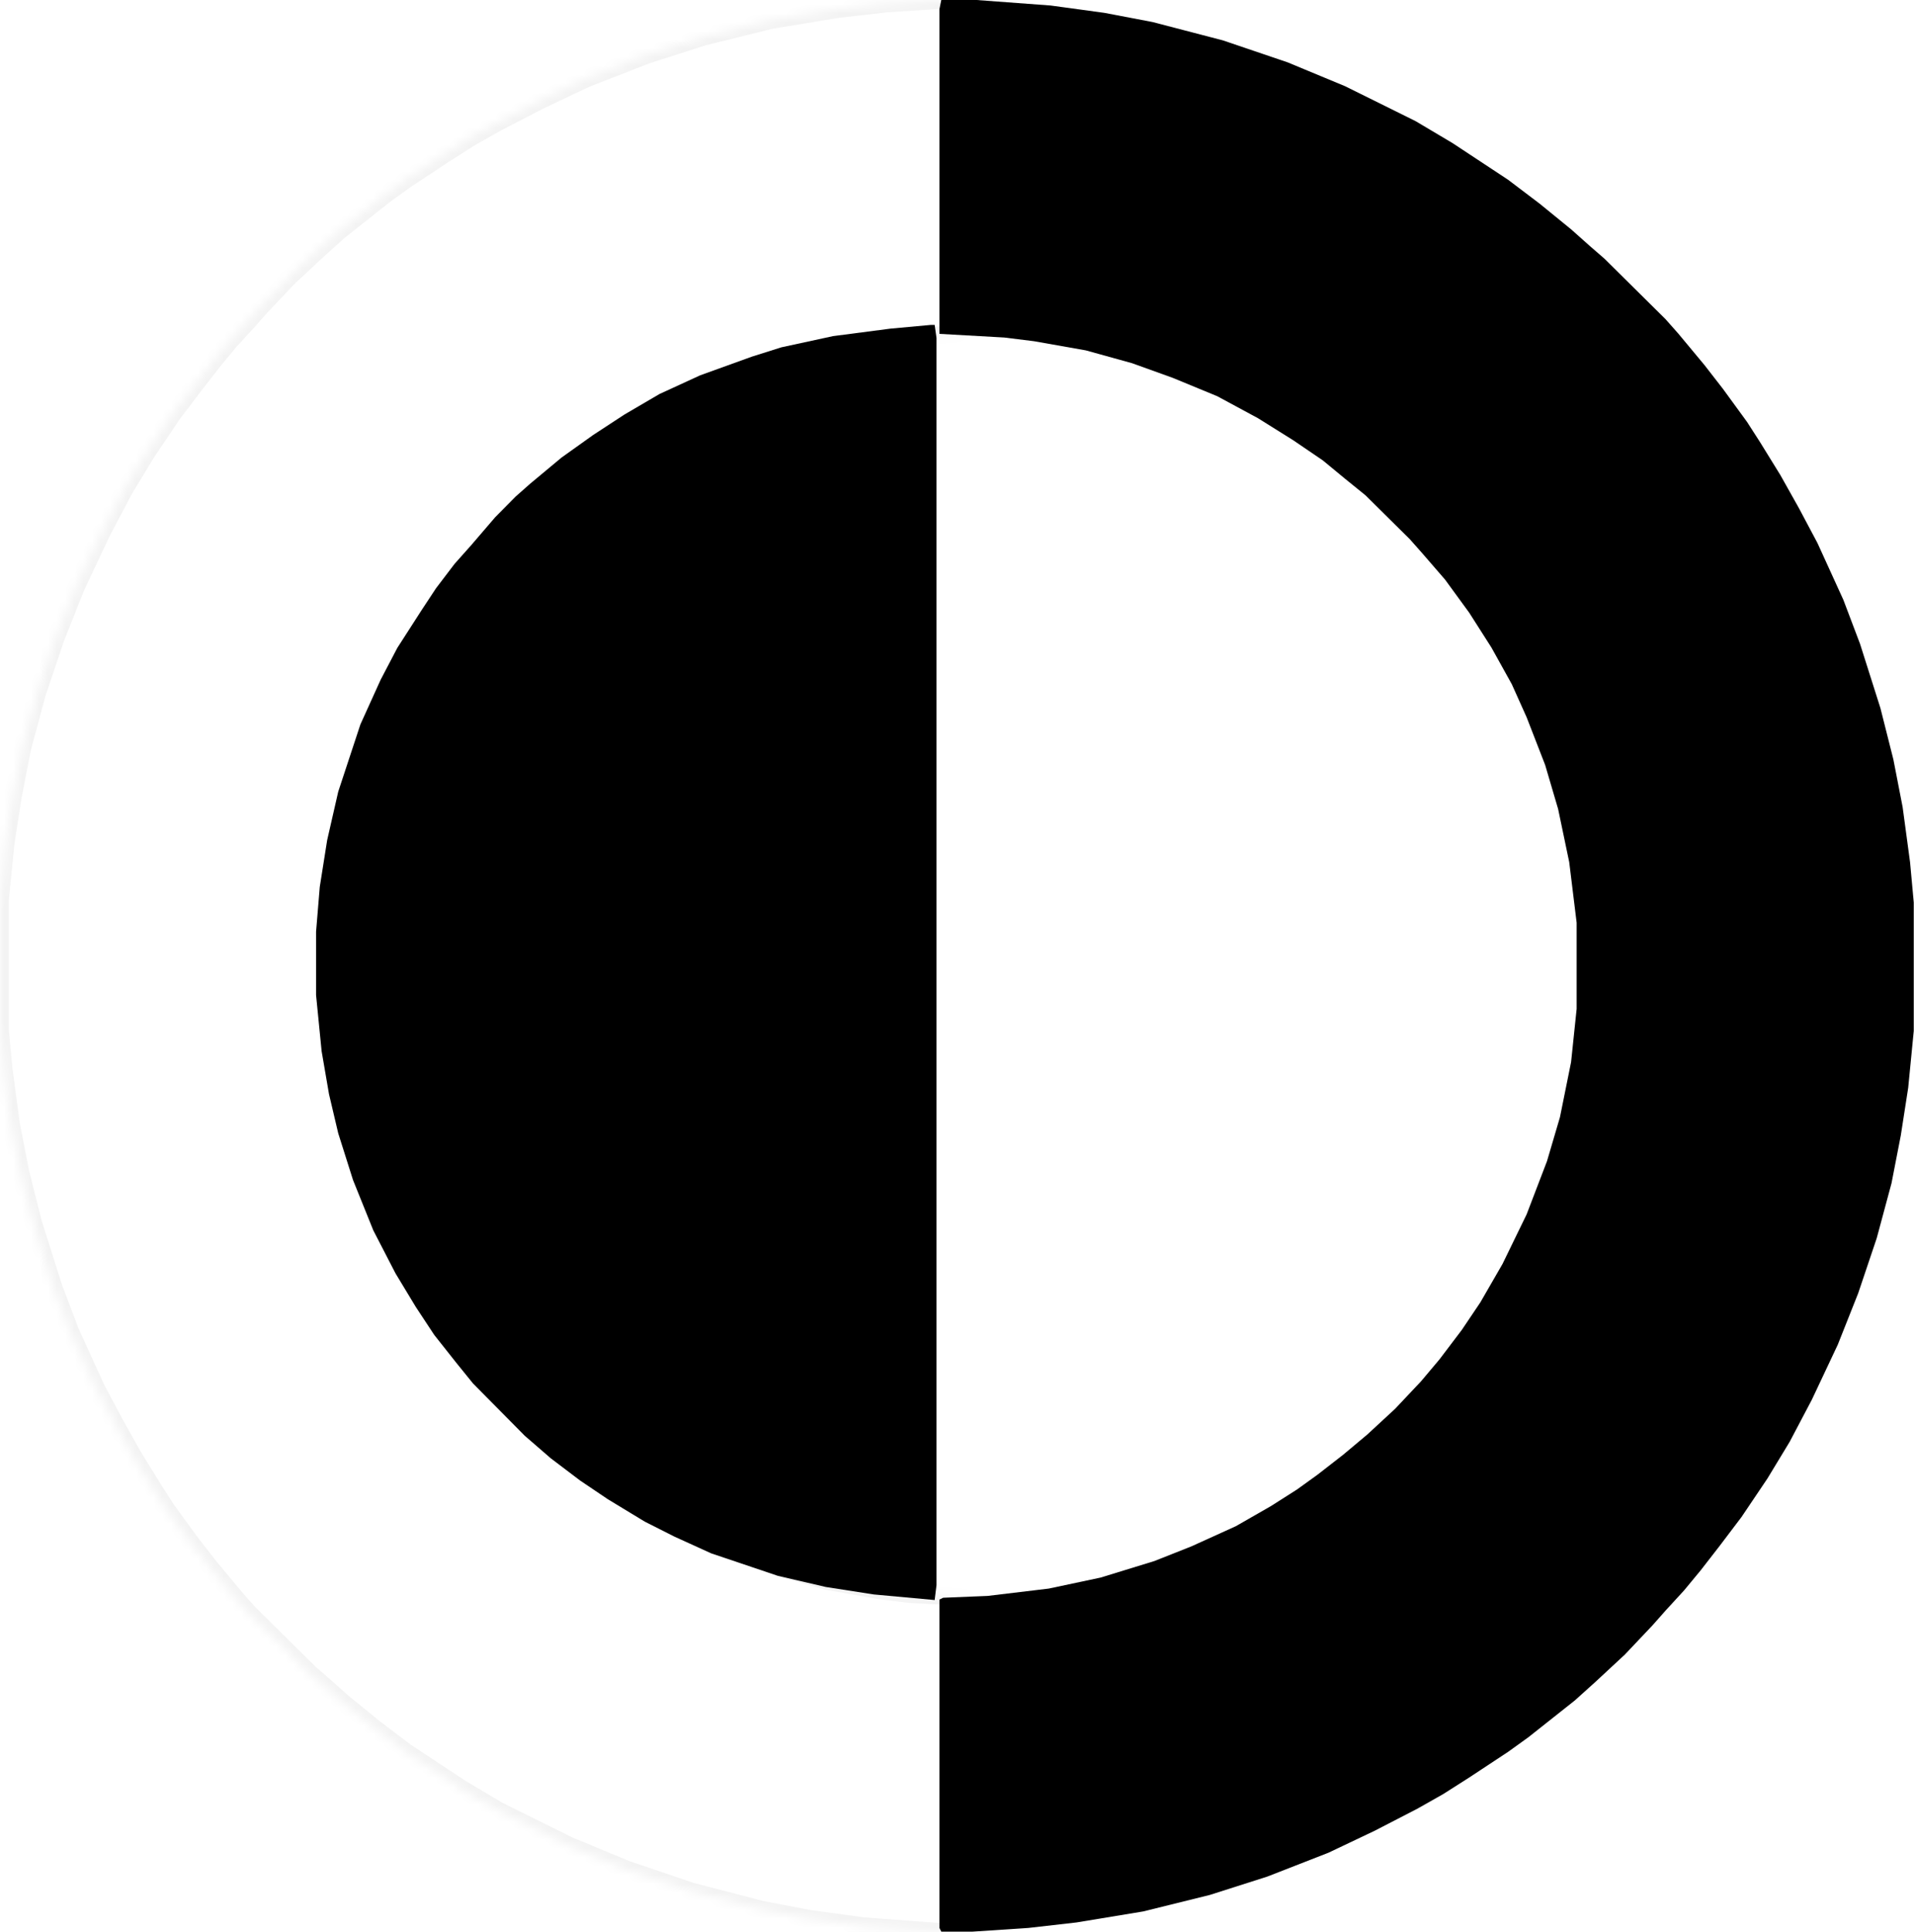 <svg width="218" height="220" viewBox="0 0 218 220" fill="none" xmlns="http://www.w3.org/2000/svg">
<path d="M107.211 0H111.219L119.658 0.627L125.777 1.462L131.262 2.507L139.279 4.596L146.663 7.102L153.203 9.818L161.22 13.787L165.44 16.294L171.769 20.471L175.355 23.187L178.942 26.111L181.052 27.991L182.739 29.454L189.702 36.347L191.178 38.018L194.132 41.569L196.242 44.285L198.984 48.045L200.461 50.343L202.782 54.103L204.892 57.863L207.001 61.832L209.955 68.307L211.854 73.321L214.174 80.632L215.651 86.481L216.706 91.912L217.55 98.179L217.972 102.774V117.397L217.339 123.872L216.495 129.304L215.44 134.735L213.753 141.001L211.643 147.268L209.322 153.117L206.368 159.384L203.837 164.188L201.305 168.366L198.351 172.753L195.82 176.095L193.71 178.811L191.811 181.109L189.702 183.406L188.225 185.077L185.06 188.42L181.685 191.553L179.364 193.642L174.09 197.82L171.769 199.491L167.338 202.415L164.385 204.295L161.431 205.967L156.579 208.473L151.304 210.98L144.342 213.696L137.802 215.784L130.207 217.664L122.612 218.918L117.127 219.544L110.798 219.962H107.211L107 219.544V182.153L107.422 181.944L112.485 181.735L119.447 180.9L125.355 179.646L131.473 177.766L135.692 176.095L140.756 173.797L144.764 171.5L147.718 169.62L150.039 167.948L152.992 165.651L155.735 163.353L158.899 160.428L161.853 157.295L163.963 154.788L166.494 151.446L168.604 148.313L171.136 143.926L173.879 138.286L176.199 132.228L177.676 127.215L178.942 120.948L179.575 114.89V105.072L178.731 98.179L177.465 92.121L175.988 87.108L173.879 81.676L172.191 77.916L169.87 73.739L167.338 69.77L164.596 66.01L162.064 63.085L160.587 61.414L155.524 56.401L153.203 54.521L150.672 52.432L147.296 50.134L143.287 47.627L138.646 45.12L133.583 43.032L128.941 41.36L123.667 39.898L117.76 38.854L114.384 38.436L107 38.018V1.044L107.211 0Z" fill="black"/>
<mask id="path-2-inside-1_466_414" fill="white">
<path d="M110.761 219.962H106.752L98.314 219.336L92.195 218.5L86.71 217.456L78.693 215.367L71.309 212.86L64.769 210.145L56.752 206.176L52.532 203.669L46.203 199.491L42.617 196.775L39.03 193.851L36.92 191.971L35.233 190.509L28.27 183.615L26.794 181.944L23.84 178.393L21.73 175.678L18.988 171.917L17.511 169.62L15.19 165.86L13.08 162.1L10.971 158.131L8.017 151.655L6.118 146.642L3.798 139.33L2.321 133.482L1.266 128.05L0.422 121.784L2.44379e-06 117.188V102.566L0.633 96.09L1.477 90.659L2.532 85.228L4.219 78.961L6.329 72.694L8.65 66.845L11.604 60.579L14.135 55.774L16.667 51.596L19.62 47.209L22.152 43.867L24.262 41.152L26.161 38.854L28.27 36.556L29.747 34.885L32.912 31.543L36.287 28.409L38.608 26.32L43.882 22.143L46.203 20.471L50.634 17.547L53.587 15.667L56.541 13.996L61.393 11.489L66.668 8.982L73.63 6.267L80.17 4.178L87.765 2.298L95.36 1.045L100.845 0.418L107.174 0H110.761L110.972 0.418V37.809L110.55 38.018L105.487 38.227L98.525 39.063L92.617 40.316L86.499 42.196L82.28 43.867L77.216 46.165L73.208 48.463L70.254 50.343L67.933 52.014L64.98 54.312L62.237 56.61L59.072 59.534L56.119 62.667L54.009 65.174L51.477 68.516L49.368 71.65L46.836 76.037L44.093 81.677L41.773 87.734L40.296 92.748L39.03 99.014L38.397 105.072V114.89L39.241 121.784L40.507 127.841L41.984 132.855L44.093 138.286L45.781 142.046L48.102 146.224L50.634 150.193L53.376 153.953L55.908 156.877L57.385 158.548L62.448 163.562L64.769 165.442L67.3 167.531L70.676 169.829L74.684 172.335L79.326 174.842L84.389 176.931L89.031 178.602L94.305 180.064L100.212 181.109L103.588 181.526L110.972 181.944V218.918L110.761 219.962Z"/>
</mask>
<path d="M110.761 219.962H106.752L98.314 219.336L92.195 218.5L86.71 217.456L78.693 215.367L71.309 212.86L64.769 210.145L56.752 206.176L52.532 203.669L46.203 199.491L42.617 196.775L39.03 193.851L36.92 191.971L35.233 190.509L28.27 183.615L26.794 181.944L23.84 178.393L21.73 175.678L18.988 171.917L17.511 169.62L15.19 165.86L13.08 162.1L10.971 158.131L8.017 151.655L6.118 146.642L3.798 139.33L2.321 133.482L1.266 128.05L0.422 121.784L2.44379e-06 117.188V102.566L0.633 96.09L1.477 90.659L2.532 85.228L4.219 78.961L6.329 72.694L8.65 66.845L11.604 60.579L14.135 55.774L16.667 51.596L19.62 47.209L22.152 43.867L24.262 41.152L26.161 38.854L28.27 36.556L29.747 34.885L32.912 31.543L36.287 28.409L38.608 26.32L43.882 22.143L46.203 20.471L50.634 17.547L53.587 15.667L56.541 13.996L61.393 11.489L66.668 8.982L73.63 6.267L80.17 4.178L87.765 2.298L95.36 1.045L100.845 0.418L107.174 0H110.761L110.972 0.418V37.809L110.55 38.018L105.487 38.227L98.525 39.063L92.617 40.316L86.499 42.196L82.28 43.867L77.216 46.165L73.208 48.463L70.254 50.343L67.933 52.014L64.98 54.312L62.237 56.61L59.072 59.534L56.119 62.667L54.009 65.174L51.477 68.516L49.368 71.65L46.836 76.037L44.093 81.677L41.773 87.734L40.296 92.748L39.03 99.014L38.397 105.072V114.89L39.241 121.784L40.507 127.841L41.984 132.855L44.093 138.286L45.781 142.046L48.102 146.224L50.634 150.193L53.376 153.953L55.908 156.877L57.385 158.548L62.448 163.562L64.769 165.442L67.3 167.531L70.676 169.829L74.684 172.335L79.326 174.842L84.389 176.931L89.031 178.602L94.305 180.064L100.212 181.109L103.588 181.526L110.972 181.944V218.918L110.761 219.962Z" stroke="black" stroke-opacity="0.05" stroke-width="2" mask="url(#path-2-inside-1_466_414)"/>
<path d="M106.035 37H106.455L106.666 38.488V180.503L106.455 182.203L99.515 181.566L94.047 180.715L88.579 179.44L81.007 176.889L76.801 174.975L73.436 173.274L69.23 170.723L66.075 168.597L62.71 166.046L59.766 163.495L53.877 157.542L51.984 155.204L49.46 152.015L47.357 148.826L45.044 144.999L42.52 140.109L40.206 134.369L38.524 129.054L37.472 124.59L36.631 119.7L36 113.322V106.094L36.421 100.992L37.262 95.677L38.524 90.149L41.048 82.496L43.361 77.393L45.254 73.779L47.988 69.527L49.67 66.976L51.774 64.212L53.666 62.086L56.401 58.898L58.714 56.559L60.397 55.071L63.972 52.094L67.547 49.543L71.123 47.205L75.118 44.866L79.746 42.74L85.634 40.614L88.999 39.551L94.888 38.276L101.408 37.425L106.035 37Z" fill="black"/>
</svg>
